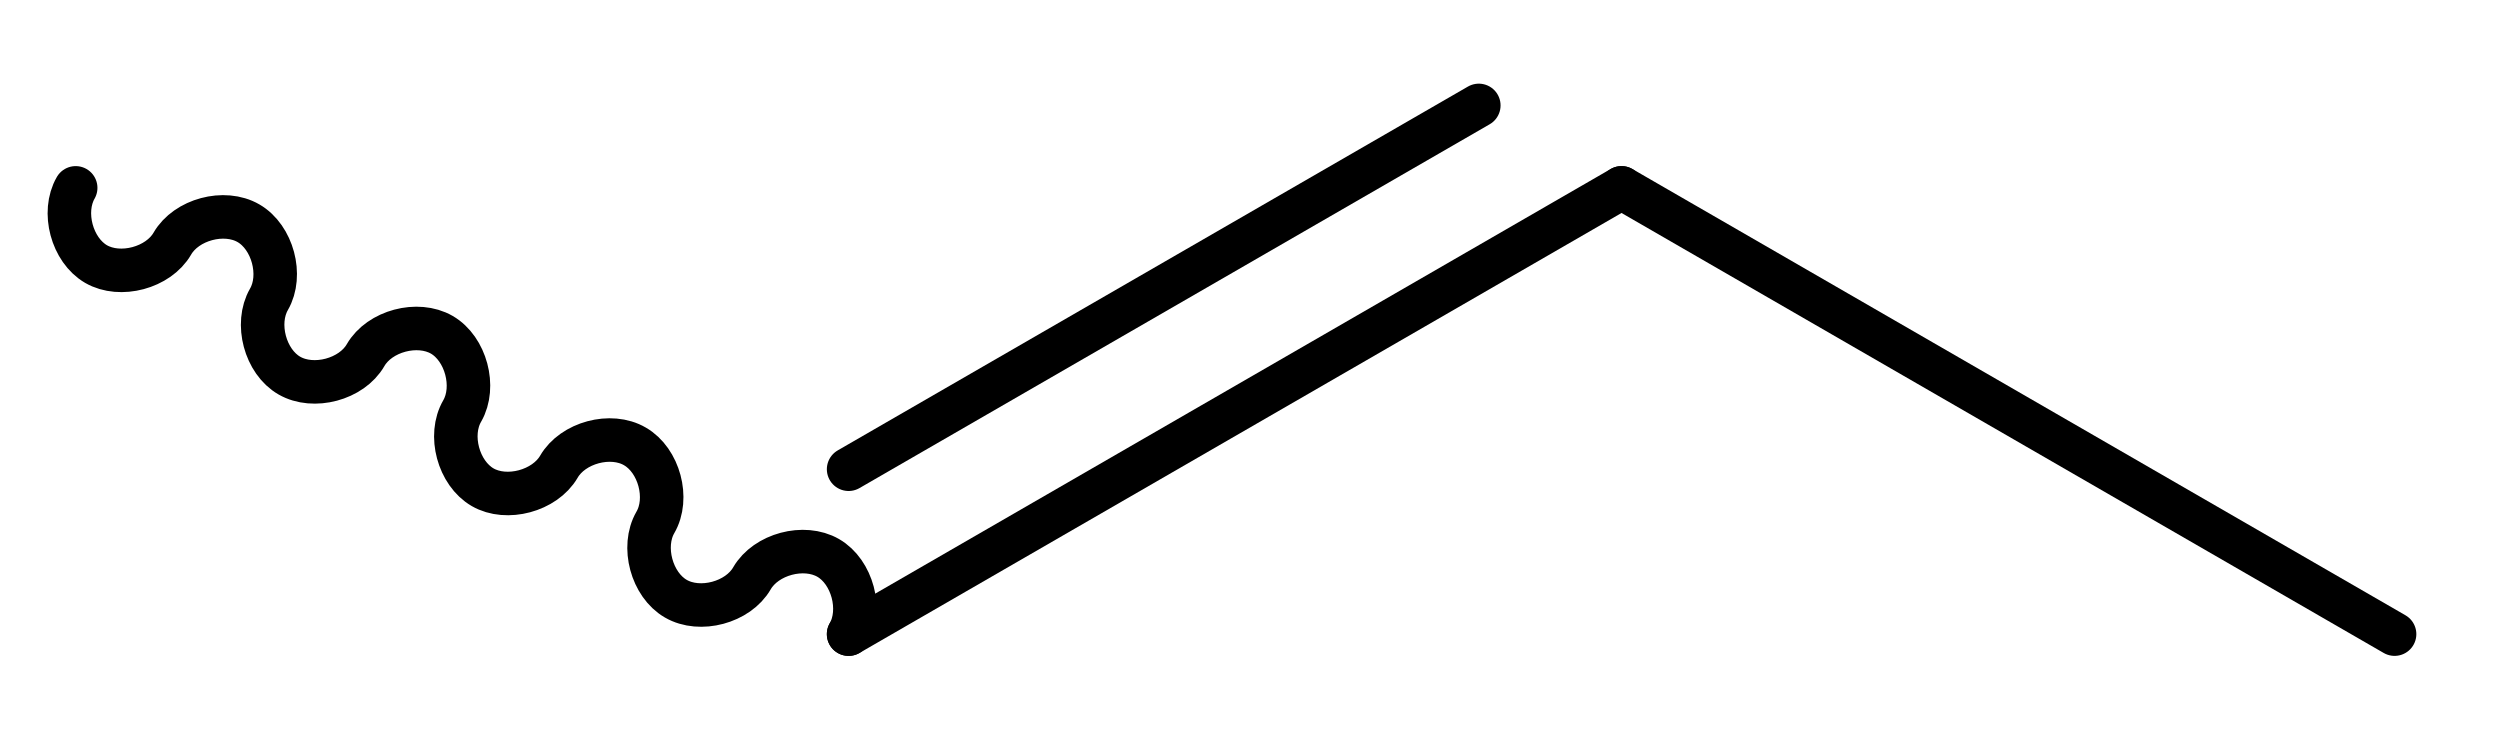 <?xml version='1.0' encoding='UTF-8'?>
<!DOCTYPE svg PUBLIC "-//W3C//DTD SVG 1.1//EN" "http://www.w3.org/Graphics/SVG/1.1/DTD/svg11.dtd">
<svg version='1.2' xmlns='http://www.w3.org/2000/svg' xmlns:xlink='http://www.w3.org/1999/xlink' width='18.498mm' height='5.472mm' viewBox='0 0 18.498 5.472'>
  <desc>Generated by the Chemistry Development Kit (http://github.com/cdk)</desc>
  <g stroke-linecap='round' stroke-linejoin='round' stroke='#000000' stroke-width='.322'>
    <rect x='.0' y='.0' width='19.0' height='6.0' fill='#FFFFFF' stroke='none'/>
    <g id='mol1' class='mol'>
      <path id='mol1bnd1' class='bond' d='M.56 1.39c-.103 .179 -.028 .46 .151 .564c.179 .103 .461 .027 .564 -.151c.103 -.179 .385 -.255 .564 -.151c.178 .103 .254 .385 .151 .563c-.103 .179 -.028 .461 .151 .564c.179 .103 .461 .028 .564 -.151c.103 -.179 .385 -.254 .564 -.151c.178 .103 .254 .385 .151 .564c-.104 .179 -.028 .46 .151 .564c.178 .103 .46 .027 .564 -.151c.103 -.179 .385 -.255 .563 -.151c.179 .103 .255 .385 .151 .563c-.103 .179 -.027 .461 .152 .564c.178 .103 .46 .028 .563 -.151c.104 -.179 .385 -.254 .564 -.151c.179 .103 .254 .385 .151 .564' fill='none' stroke='#000000' stroke-width='.322'/>
      <g id='mol1bnd2' class='bond'>
        <line x1='6.279' y1='4.692' x2='11.998' y2='1.39'/>
        <line x1='6.279' y1='3.472' x2='10.942' y2='.78'/>
      </g>
      <line id='mol1bnd3' class='bond' x1='11.998' y1='1.39' x2='17.718' y2='4.692'/>
    </g>
  </g>
</svg>
